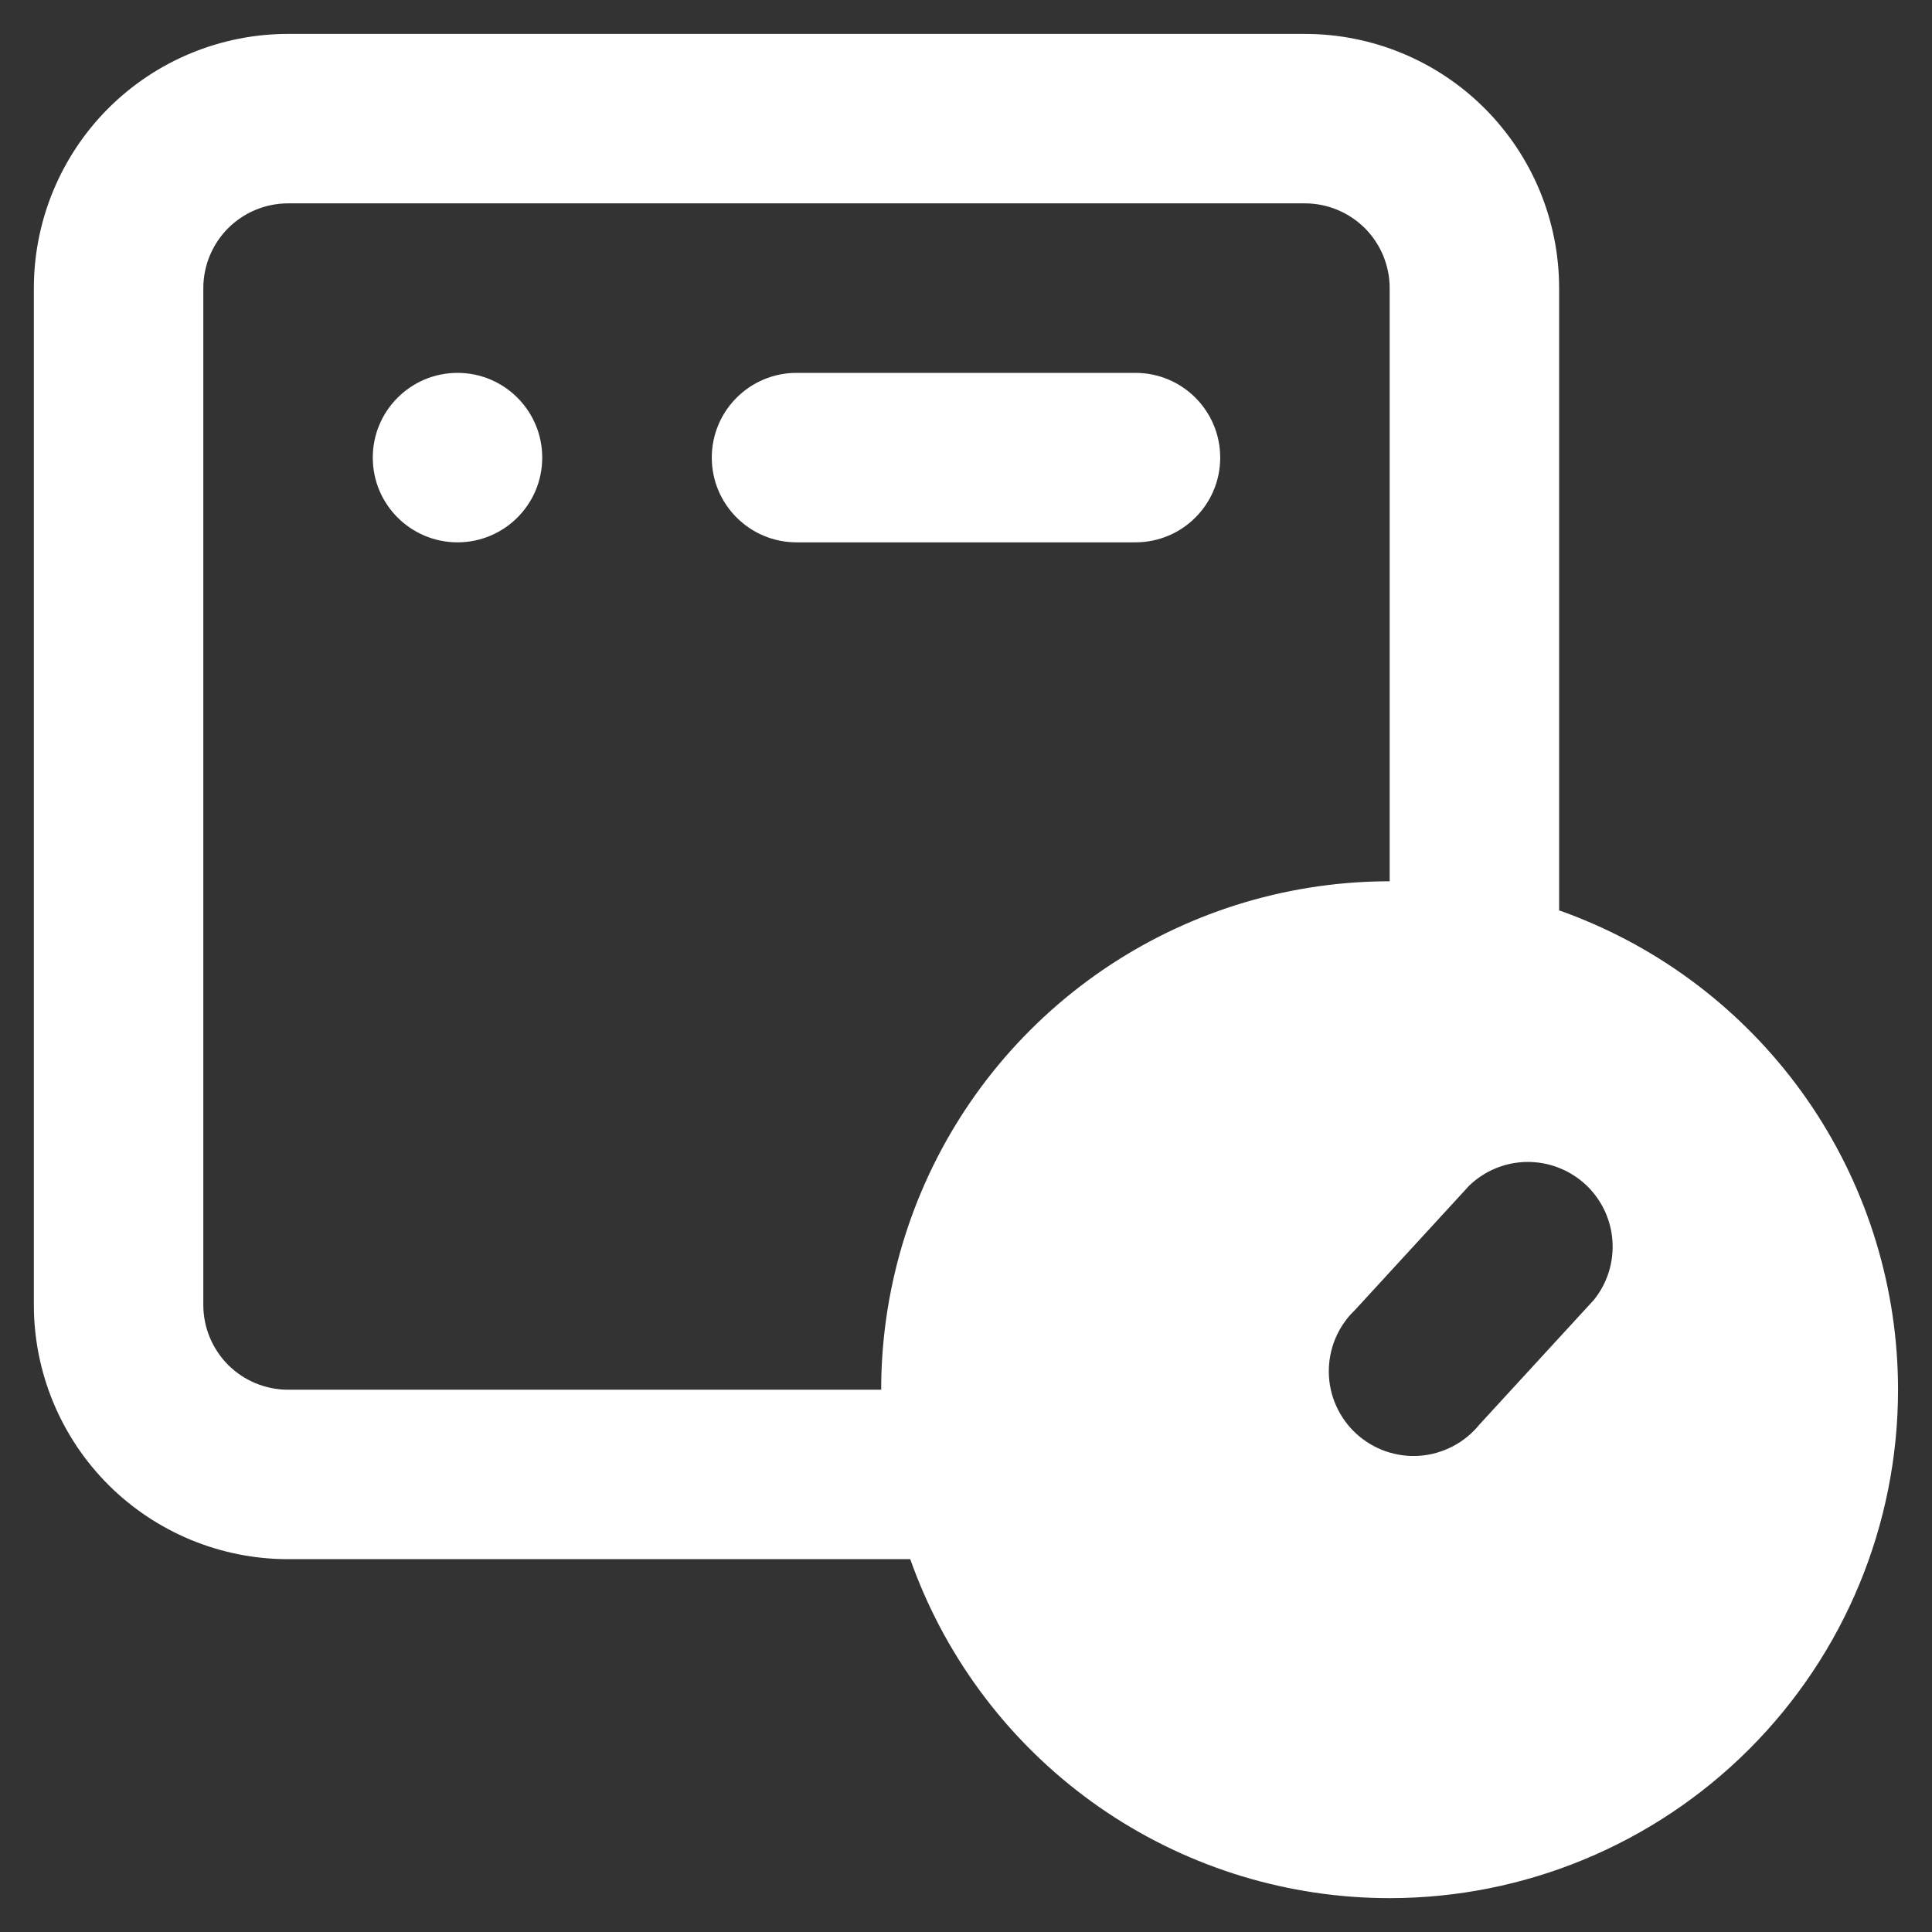 <svg width="38" height="38" viewBox="0 0 38 38" fill="none" xmlns="http://www.w3.org/2000/svg">
<rect x="0" y="0" width="38" height="38" fill="#333333" stroke="none"/>
<path d="M8.999 10.667C9.919 10.667 10.665 9.921 10.665 9.001C10.665 8.08 9.919 7.334 8.999 7.334C8.078 7.334 7.332 8.08 7.332 9.001C7.332 9.921 8.078 10.667 8.999 10.667Z" fill="white"/>
<path d="M22.333 7.334H15.667C14.746 7.334 14 8.08 14 9.001C14 9.921 14.746 10.667 15.667 10.667H22.333C23.254 10.667 24 9.921 24 9.001C24 8.08 23.254 7.334 22.333 7.334Z" fill="white"/>
<path d="M27.332 37.334C25.354 37.334 23.421 36.748 21.776 35.649C20.132 34.55 18.85 32.988 18.093 31.161C17.336 29.334 17.138 27.323 17.524 25.383C17.91 23.443 18.862 21.661 20.261 20.263C21.66 18.864 23.441 17.912 25.381 17.526C27.321 17.14 29.332 17.338 31.159 18.095C32.986 18.852 34.548 20.134 35.647 21.778C36.745 23.423 37.332 25.356 37.332 27.334C37.332 29.986 36.279 32.53 34.403 34.405C32.528 36.28 29.984 37.334 27.332 37.334ZM27.332 20.667C26.014 20.667 24.725 21.058 23.628 21.791C22.532 22.523 21.677 23.565 21.173 24.783C20.668 26.001 20.536 27.341 20.794 28.635C21.051 29.928 21.686 31.116 22.618 32.048C23.55 32.98 24.738 33.615 26.031 33.873C27.325 34.13 28.665 33.998 29.883 33.493C31.101 32.989 32.143 32.134 32.875 31.038C33.608 29.942 33.999 28.652 33.999 27.334C33.999 25.566 33.296 23.87 32.046 22.62C30.796 21.37 29.1 20.667 27.332 20.667Z" fill="white"/>
<path d="M27.333 19C25.685 19 24.074 19.489 22.704 20.404C21.333 21.32 20.265 22.622 19.634 24.144C19.004 25.667 18.839 27.343 19.16 28.959C19.482 30.576 20.275 32.06 21.441 33.226C22.606 34.391 24.091 35.185 25.708 35.507C27.324 35.828 29 35.663 30.522 35.032C32.045 34.402 33.347 33.334 34.262 31.963C35.178 30.593 35.667 28.982 35.667 27.333C35.667 25.123 34.789 23.004 33.226 21.441C31.663 19.878 29.544 19 27.333 19ZM31.35 25.567L29.1 28.017C28.957 28.194 28.779 28.34 28.577 28.446C28.375 28.552 28.154 28.616 27.927 28.633C27.7 28.65 27.471 28.62 27.256 28.545C27.041 28.471 26.843 28.352 26.675 28.198C26.507 28.044 26.373 27.857 26.28 27.649C26.187 27.441 26.138 27.216 26.136 26.988C26.134 26.76 26.178 26.534 26.266 26.324C26.355 26.114 26.485 25.924 26.65 25.767L28.9 23.317C29.206 23.024 29.612 22.858 30.035 22.854C30.459 22.85 30.868 23.007 31.18 23.293C31.492 23.58 31.683 23.974 31.714 24.396C31.746 24.819 31.616 25.237 31.35 25.567Z" fill="white"/>
<path d="M18.649 30.667H5.666C4.34 30.667 3.068 30.14 2.13 29.203C1.193 28.265 0.666 26.993 0.666 25.667V5.667C0.666 4.341 1.193 3.069 2.13 2.131C3.068 1.194 4.34 0.667 5.666 0.667H25.666C26.992 0.667 28.264 1.194 29.201 2.131C30.139 3.069 30.666 4.341 30.666 5.667V18.45H27.333V5.667C27.333 5.225 27.157 4.801 26.845 4.488C26.532 4.176 26.108 4 25.666 4H5.666C5.224 4 4.8 4.176 4.487 4.488C4.175 4.801 3.999 5.225 3.999 5.667V25.667C3.999 26.109 4.175 26.533 4.487 26.846C4.8 27.158 5.224 27.334 5.666 27.334H18.649V30.667Z" fill="white"/>
</svg>
